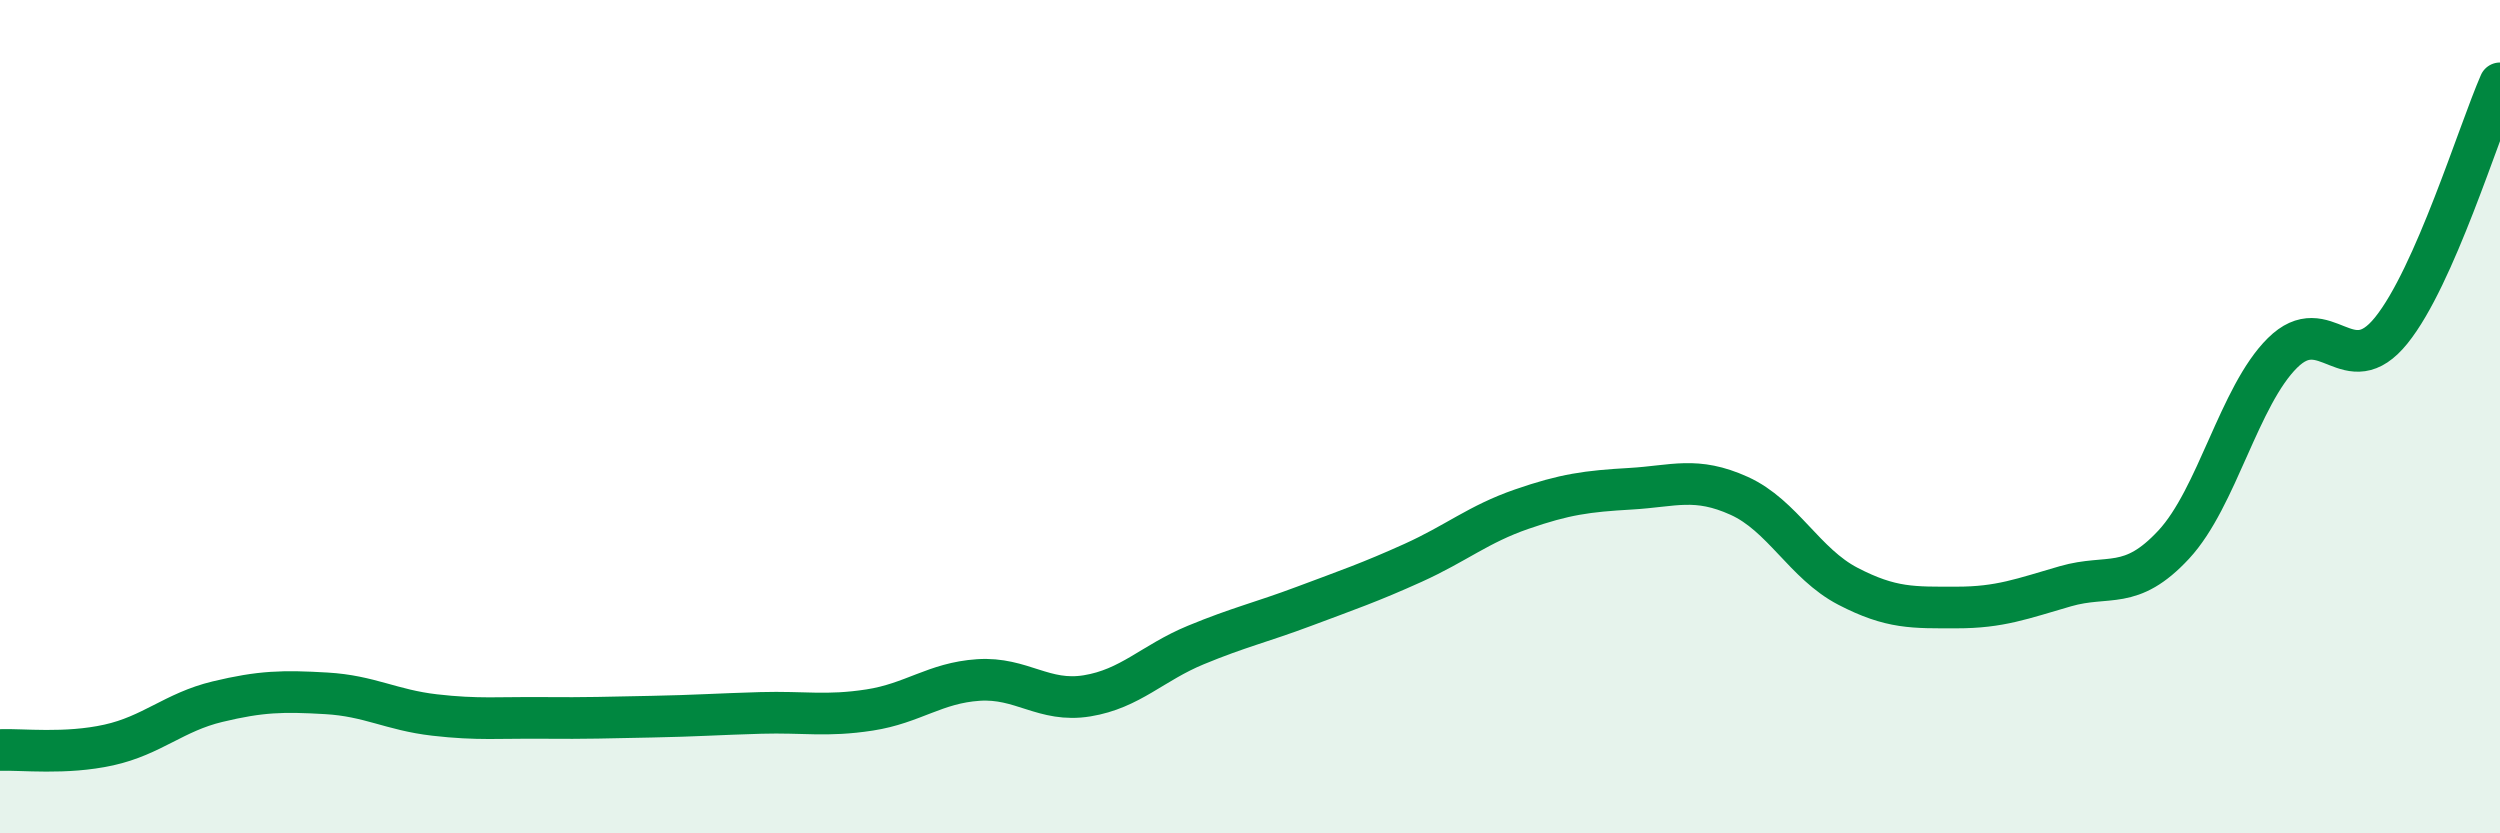 
    <svg width="60" height="20" viewBox="0 0 60 20" xmlns="http://www.w3.org/2000/svg">
      <path
        d="M 0,18 C 0.52,17.98 1.57,18.11 2.61,17.88 C 3.65,17.65 4.18,17.09 5.22,16.84 C 6.26,16.59 6.79,16.58 7.83,16.64 C 8.87,16.7 9.39,17.04 10.43,17.16 C 11.47,17.28 12,17.22 13.04,17.23 C 14.08,17.24 14.61,17.22 15.65,17.2 C 16.69,17.18 17.22,17.14 18.26,17.11 C 19.3,17.08 19.83,17.2 20.87,17.04 C 21.91,16.88 22.44,16.39 23.48,16.32 C 24.52,16.25 25.05,16.87 26.09,16.7 C 27.13,16.53 27.66,15.91 28.7,15.48 C 29.74,15.05 30.26,14.94 31.3,14.55 C 32.34,14.16 32.87,13.98 33.91,13.51 C 34.95,13.04 35.48,12.58 36.52,12.22 C 37.56,11.86 38.09,11.79 39.13,11.73 C 40.17,11.67 40.7,11.43 41.74,11.9 C 42.78,12.37 43.31,13.53 44.35,14.07 C 45.39,14.61 45.92,14.58 46.96,14.58 C 48,14.58 48.53,14.37 49.57,14.07 C 50.61,13.77 51.13,14.19 52.17,13.07 C 53.21,11.95 53.74,9.5 54.78,8.47 C 55.82,7.44 56.35,9.22 57.39,7.93 C 58.43,6.64 59.48,3.19 60,2L60 20L0 20Z"
        fill="#008740"
        opacity="0.1"
        stroke-linecap="round"
        stroke-linejoin="round"
      />
      <path
        d="M 0,18 C 0.52,17.98 1.57,18.11 2.61,17.88 C 3.65,17.65 4.18,17.09 5.22,16.84 C 6.26,16.59 6.79,16.58 7.83,16.64 C 8.87,16.7 9.39,17.04 10.43,17.16 C 11.47,17.28 12,17.22 13.04,17.23 C 14.08,17.24 14.61,17.22 15.65,17.2 C 16.69,17.18 17.22,17.14 18.26,17.11 C 19.3,17.08 19.83,17.2 20.87,17.04 C 21.91,16.88 22.44,16.39 23.48,16.32 C 24.52,16.25 25.05,16.87 26.09,16.7 C 27.13,16.53 27.66,15.91 28.7,15.48 C 29.74,15.05 30.26,14.94 31.3,14.55 C 32.34,14.16 32.87,13.98 33.91,13.51 C 34.95,13.04 35.48,12.58 36.52,12.22 C 37.56,11.86 38.09,11.79 39.13,11.73 C 40.17,11.67 40.7,11.43 41.74,11.9 C 42.78,12.37 43.31,13.53 44.35,14.07 C 45.39,14.61 45.92,14.58 46.96,14.58 C 48,14.58 48.53,14.37 49.57,14.07 C 50.61,13.77 51.13,14.19 52.17,13.07 C 53.21,11.95 53.74,9.5 54.78,8.47 C 55.82,7.44 56.35,9.22 57.39,7.93 C 58.43,6.64 59.48,3.19 60,2"
        stroke="#008740"
        stroke-width="1"
        fill="none"
        stroke-linecap="round"
        stroke-linejoin="round"
      />
    </svg>
  